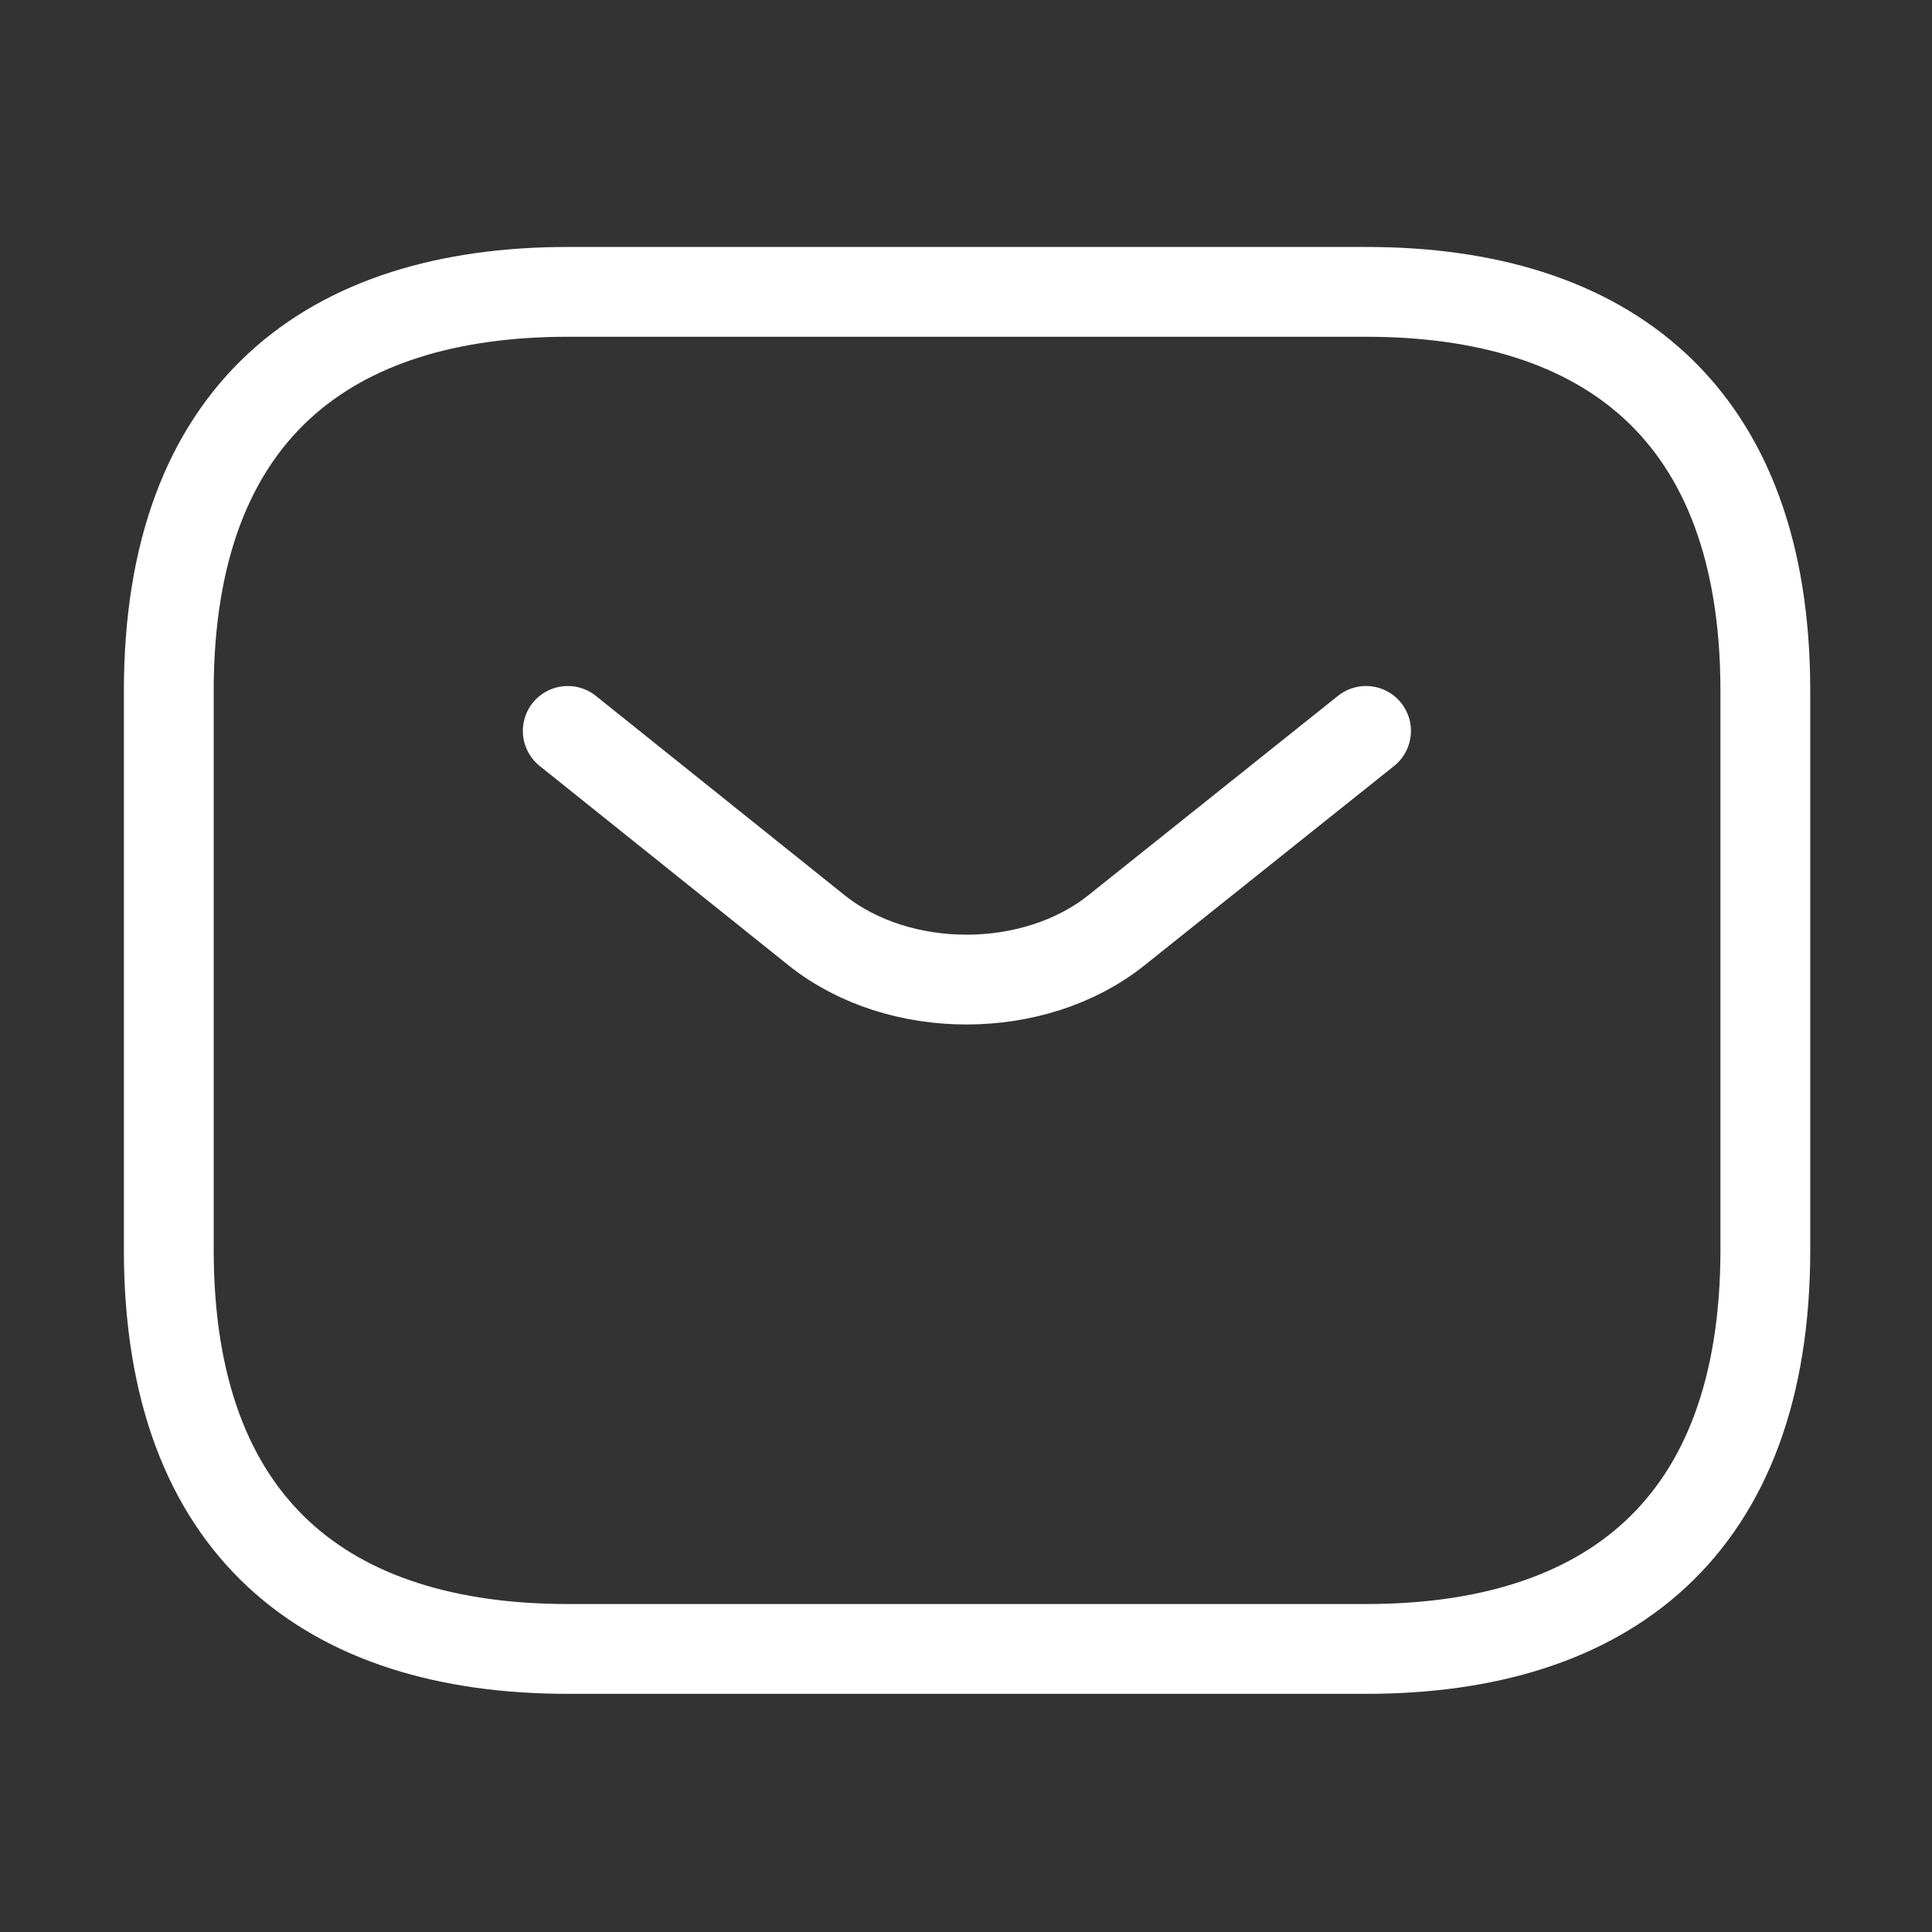 <?xml version="1.0" encoding="UTF-8"?> <svg xmlns="http://www.w3.org/2000/svg" width="134" height="134" viewBox="0 0 134 134" fill="none"><rect x="0" y="0" width="134" height="134" fill="#333333" stroke="none"/><path d="M94.758 114.367H39.391C22.78 114.367 11.707 106.062 11.707 86.683V47.926C11.707 28.548 22.78 20.243 39.391 20.243H94.758C111.368 20.243 122.441 28.548 122.441 47.926V86.683C122.441 106.062 111.368 114.367 94.758 114.367Z" stroke="white" stroke-width="6.229" stroke-miterlimit="10" stroke-linecap="round" stroke-linejoin="round"></path><path d="M94.746 50.695L77.416 64.537C71.713 69.077 62.356 69.077 56.654 64.537L39.379 50.695" stroke="white" stroke-width="6.229" stroke-miterlimit="10" stroke-linecap="round" stroke-linejoin="round"></path></svg> 